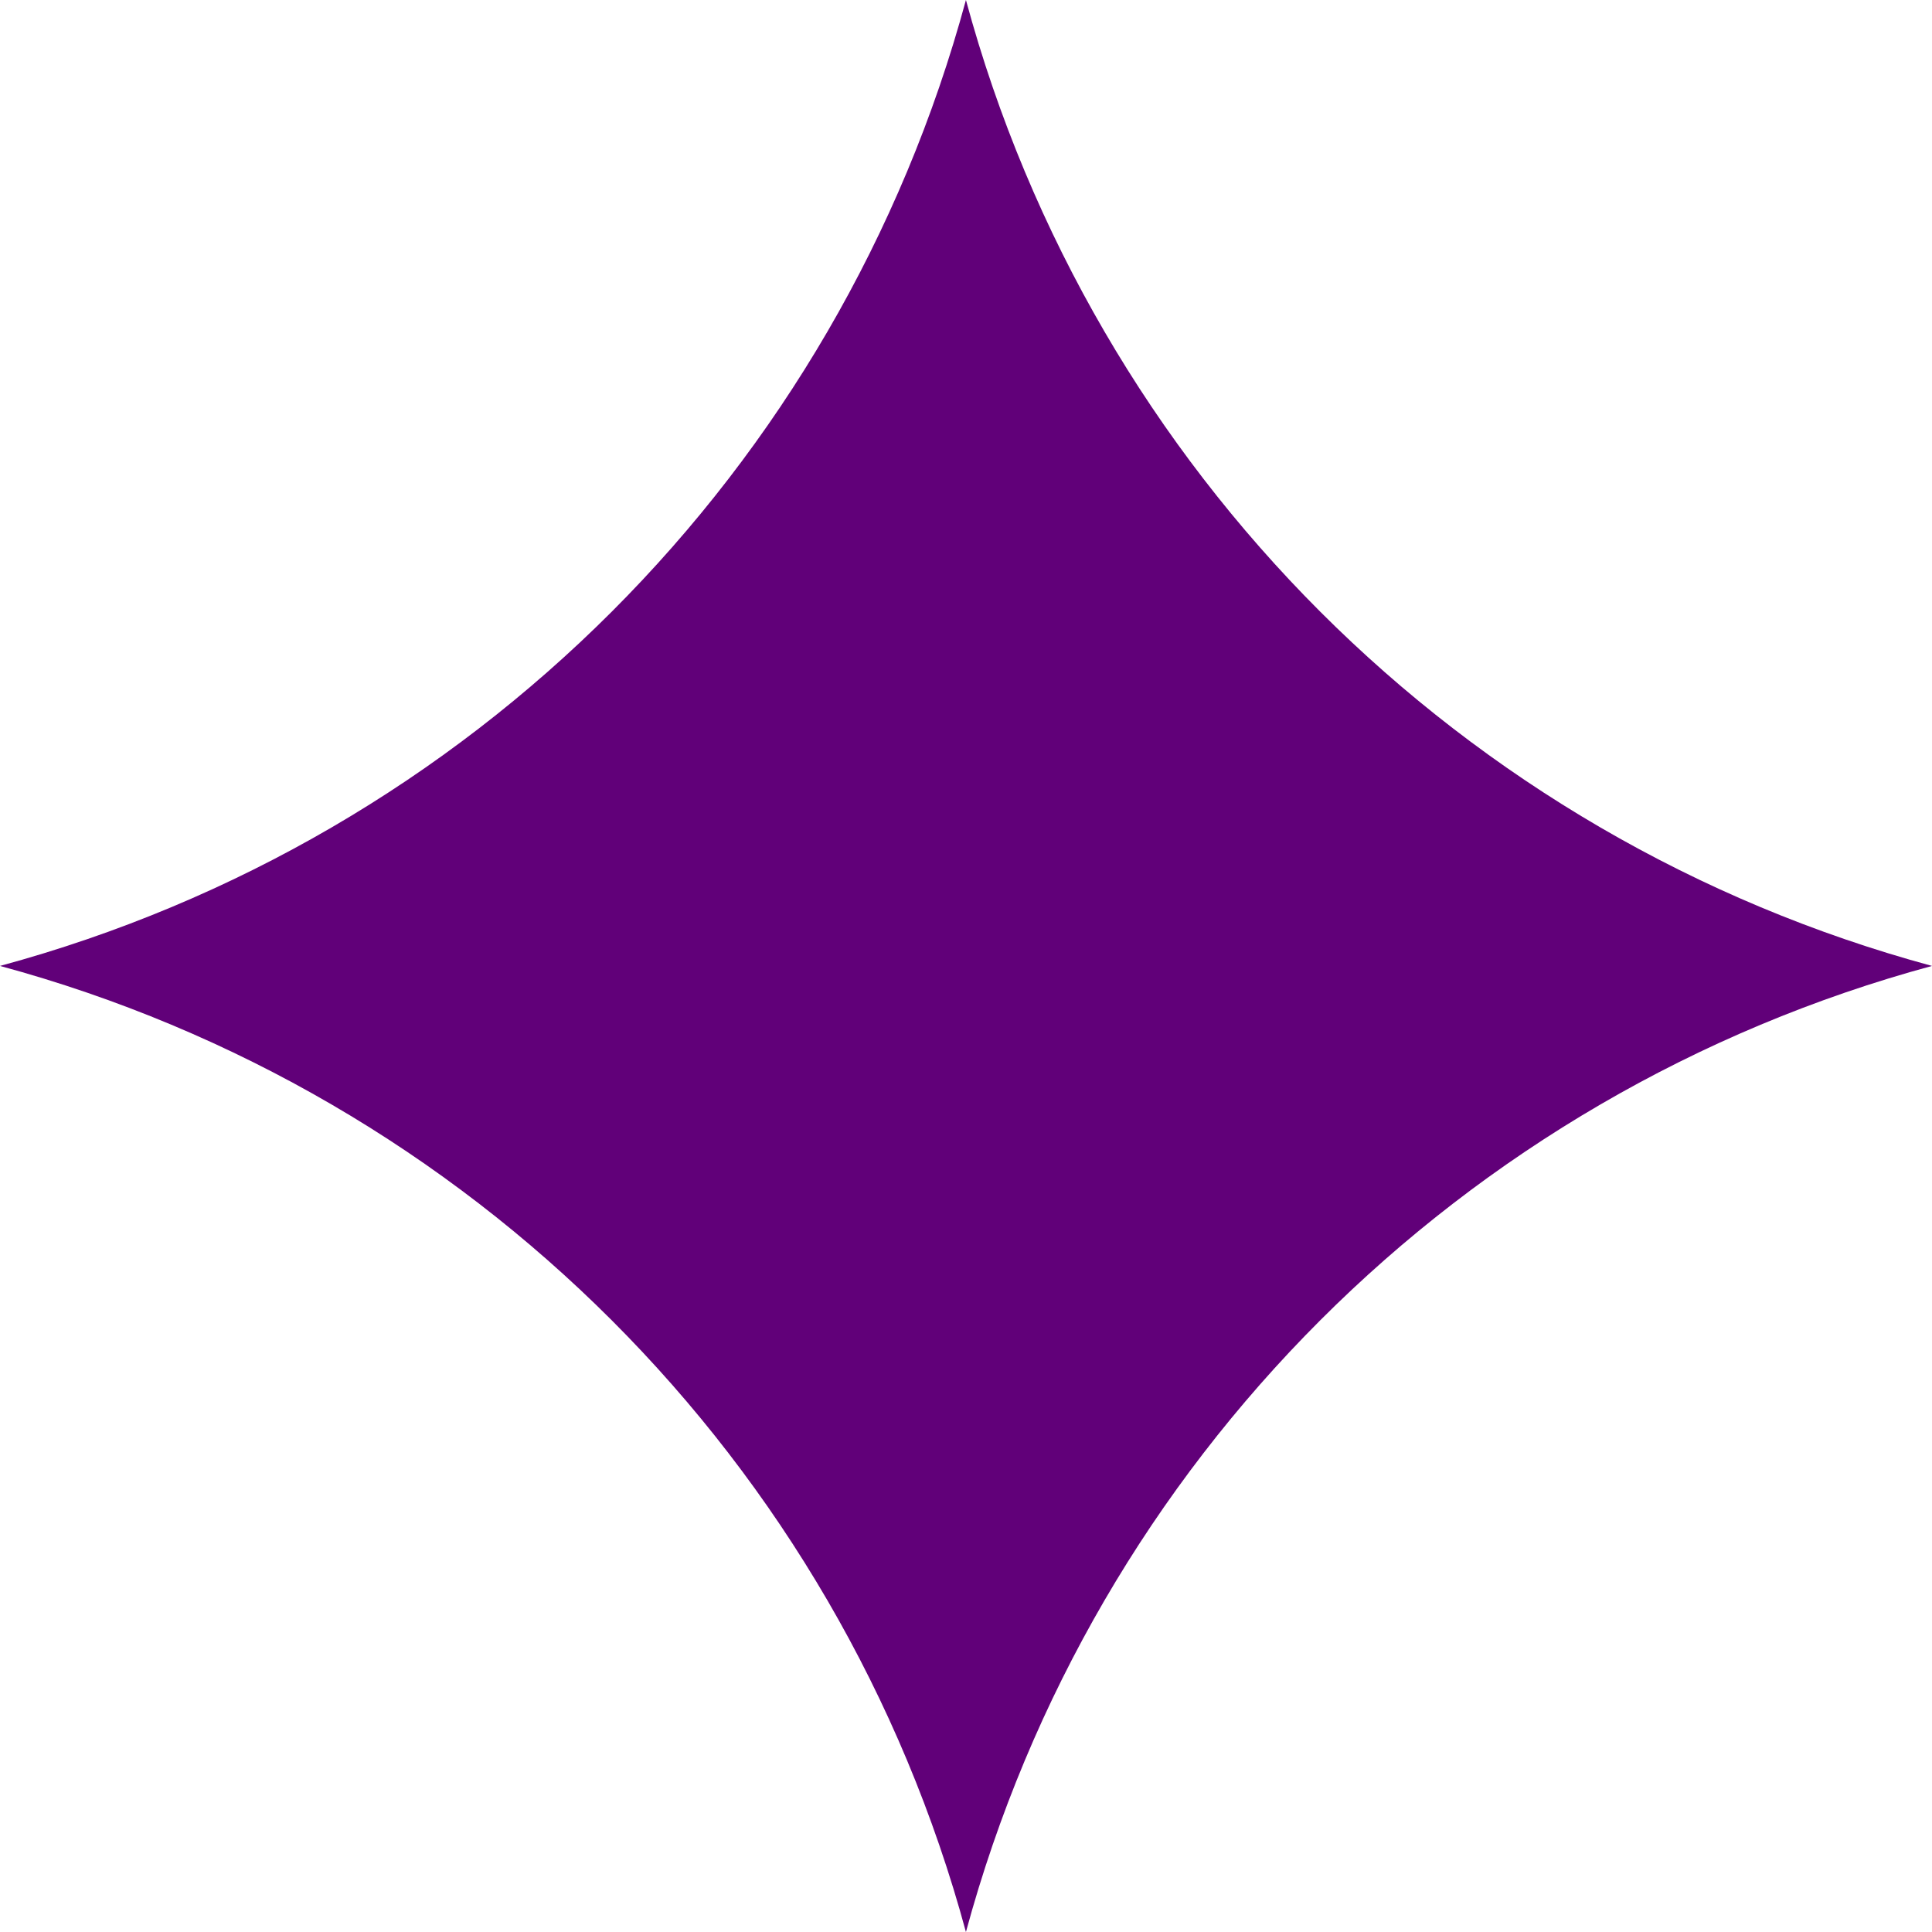 <?xml version="1.0" encoding="UTF-8"?> <svg xmlns="http://www.w3.org/2000/svg" width="28" height="28" viewBox="0 0 28 28" fill="none"> <path d="M13.999 -2.50701e-07C15.848 6.823 21.177 12.152 28 13.999C21.177 15.848 15.848 21.177 13.999 28C12.152 21.177 6.823 15.848 2.46721e-07 13.999C6.823 12.152 12.152 6.823 13.999 -2.50701e-07Z" fill="#610079"></path> </svg> 